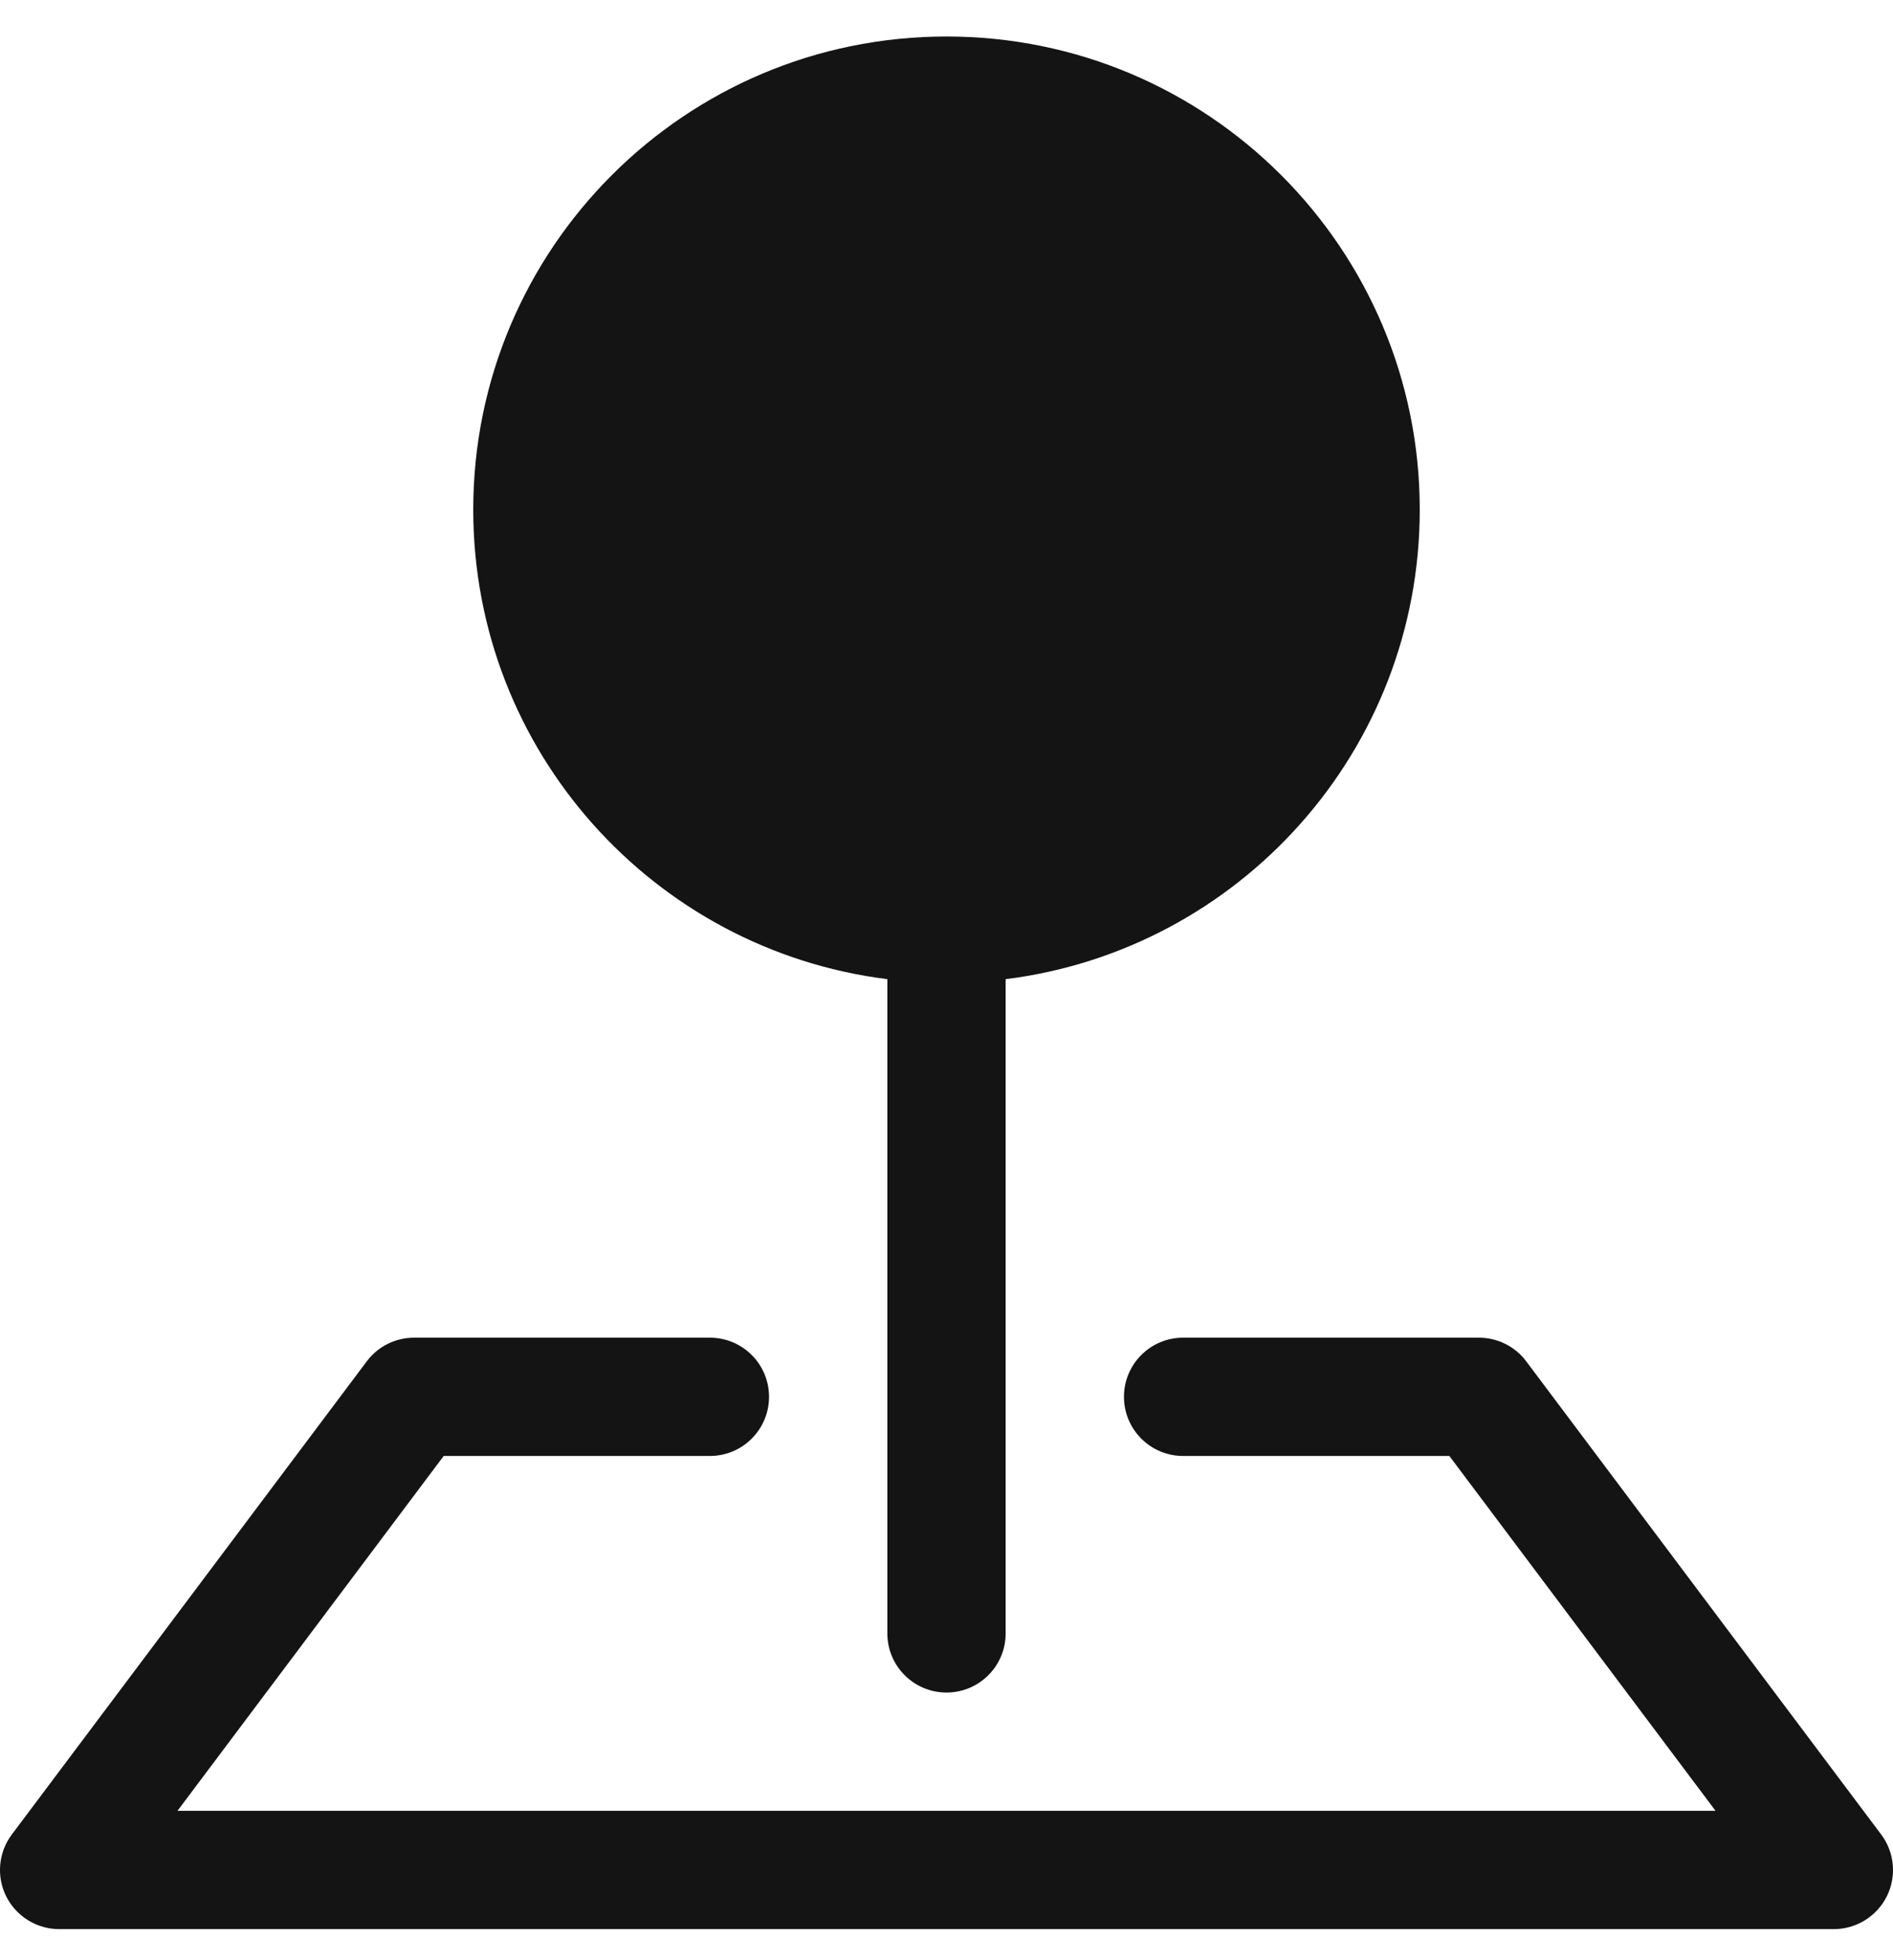 <svg width="28" height="29" viewBox="0 0 28 29" fill="none" xmlns="http://www.w3.org/2000/svg">
<path fill-rule="evenodd" clip-rule="evenodd" d="M5.425 20.14C5.59 19.919 5.85 19.79 6.125 19.79H10.5C10.983 19.79 11.375 20.181 11.375 20.665C11.375 21.148 10.983 21.54 10.5 21.54H6.563L2.625 26.79H25.375L21.438 21.54H17.5C17.017 21.54 16.625 21.148 16.625 20.665C16.625 20.181 17.017 19.79 17.5 19.79H21.875C22.15 19.79 22.41 19.919 22.575 20.14L27.825 27.14C28.024 27.405 28.056 27.76 27.908 28.056C27.759 28.352 27.456 28.54 27.125 28.54H0.875C0.544 28.54 0.241 28.352 0.092 28.056C-0.056 27.76 -0.024 27.405 0.175 27.14L5.425 20.14Z" fill="#141414"/>
<path fill-rule="evenodd" clip-rule="evenodd" d="M7 7.54C7 3.674 10.134 0.54 14 0.54C17.866 0.54 21 3.674 21 7.54C21 11.11 18.328 14.055 14.875 14.486V24.165C14.875 24.648 14.483 25.04 14 25.04C13.517 25.04 13.125 24.648 13.125 24.165V14.486C9.672 14.055 7 11.11 7 7.54Z" fill="#141414"/>
</svg>
